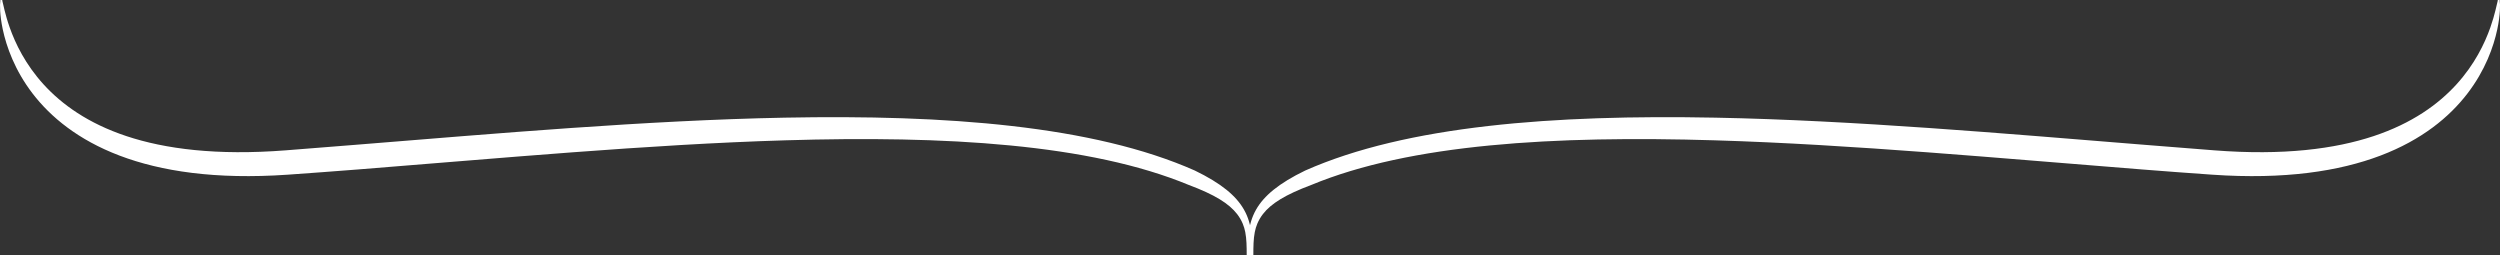 <?xml version="1.0" encoding="UTF-8" standalone="no"?>
<svg
   xmlns:dc="http://purl.org/dc/elements/1.1/"
   xmlns:cc="http://creativecommons.org/ns#"
   xmlns:rdf="http://www.w3.org/1999/02/22-rdf-syntax-ns#"
   xmlns:svg="http://www.w3.org/2000/svg"
   xmlns="http://www.w3.org/2000/svg"
   id="svg8"
   version="1.1"
   viewBox="0 0 153.994 15.713"
   height="15.713mm"
   width="153.994mm">
  <rect x="0" y="0" width="153.994" height="15.713" fill="#333333" stroke="none"/>
  <defs
     id="defs2" />
  <g
     transform="translate(3.2941455e-8,-281.287)"
     id="layer1">
    <path
       id="path815"
       d="m 0.142,281.287 -0.126,0.002 c 1.058e-5,7.1e-4 0.01,0.023 0.003,0.065 -0.034,0.199 -0.038,0.846 0.15,1.736 0.228,1.076 0.741,2.529 1.843,3.963 1.106,1.439 2.798,2.848 5.351,3.818 2.548,0.968 5.918,1.483 10.348,1.177 1.418,-0.099 2.853,-0.207 4.302,-0.32 8.724,-0.686 17.881,-1.542 26.354,-1.798 4.937,-0.149 9.629,-0.095 13.85,0.315 4.223,0.409 7.961,1.173 11.002,2.432 0.803,0.3 1.423,0.587 1.906,0.88 0.481,0.292 0.828,0.592 1.08,0.918 0.142,0.184 0.255,0.378 0.344,0.588 0.07,0.164 0.121,0.339 0.157,0.523 0.082,0.421 0.088,0.886 0.088,1.415 h 0.41 c 0,-0.529 0.006,-0.994 0.088,-1.415 0.036,-0.184 0.087,-0.359 0.157,-0.523 0.089,-0.209 0.202,-0.404 0.344,-0.588 0.252,-0.327 0.599,-0.626 1.08,-0.918 0.482,-0.293 1.103,-0.58 1.906,-0.88 3.041,-1.26 6.779,-2.023 11.002,-2.432 4.221,-0.409 8.912,-0.464 13.849,-0.315 8.473,0.256 17.63,1.113 26.354,1.798 1.448,0.114 2.884,0.222 4.302,0.32 4.43,0.306 7.799,-0.209 10.348,-1.177 2.552,-0.969 4.245,-2.379 5.351,-3.818 1.102,-1.433 1.615,-2.886 1.843,-3.963 0.188,-0.89 0.185,-1.537 0.15,-1.736 -0.007,-0.042 0.003,-0.064 0.003,-0.065 l -0.127,-0.002 c 0,-7e-4 0.01,0.021 -0.002,0.06 -0.055,0.188 -0.159,0.803 -0.449,1.625 -0.353,1.001 -0.973,2.288 -2.093,3.517 -1.115,1.223 -2.73,2.395 -5.103,3.183 -2.376,0.789 -5.549,1.207 -9.81,0.875 -1.413,-0.109 -2.845,-0.223 -4.291,-0.34 -8.697,-0.699 -17.914,-1.507 -26.441,-1.673 -4.974,-0.097 -9.724,0.025 -14.01,0.516 -4.285,0.491 -8.12,1.351 -11.255,2.741 -0.812,0.393 -1.448,0.781 -1.941,1.178 -0.495,0.398 -0.844,0.803 -1.086,1.228 -0.135,0.237 -0.235,0.478 -0.31,0.726 -0.023,0.078 -0.044,0.156 -0.064,0.235 -0.02,-0.079 -0.041,-0.157 -0.064,-0.235 -0.074,-0.247 -0.174,-0.488 -0.31,-0.726 -0.242,-0.425 -0.591,-0.83 -1.086,-1.228 -0.494,-0.397 -1.13,-0.785 -1.941,-1.178 -3.135,-1.389 -6.97,-2.25 -11.255,-2.741 -4.286,-0.491 -9.037,-0.612 -14.011,-0.516 -8.526,0.166 -17.743,0.974 -26.44,1.673 -1.446,0.116 -2.878,0.231 -4.291,0.34 -4.261,0.331 -7.434,-0.086 -9.81,-0.875 -2.373,-0.788 -3.988,-1.96 -5.103,-3.183 -1.12,-1.229 -1.74,-2.516 -2.093,-3.517 -0.29,-0.821 -0.394,-1.436 -0.449,-1.625 -0.012,-0.04 -0.003,-0.061 -0.003,-0.06 z"
       style="fill:#ffffff;fill-rule:nonzero;stroke:none;stroke-width:1.5;stroke-linecap:round;stroke-linejoin:round;stroke-miterlimit:4;stroke-dasharray:none;stroke-opacity:1" />
  </g>
</svg>
